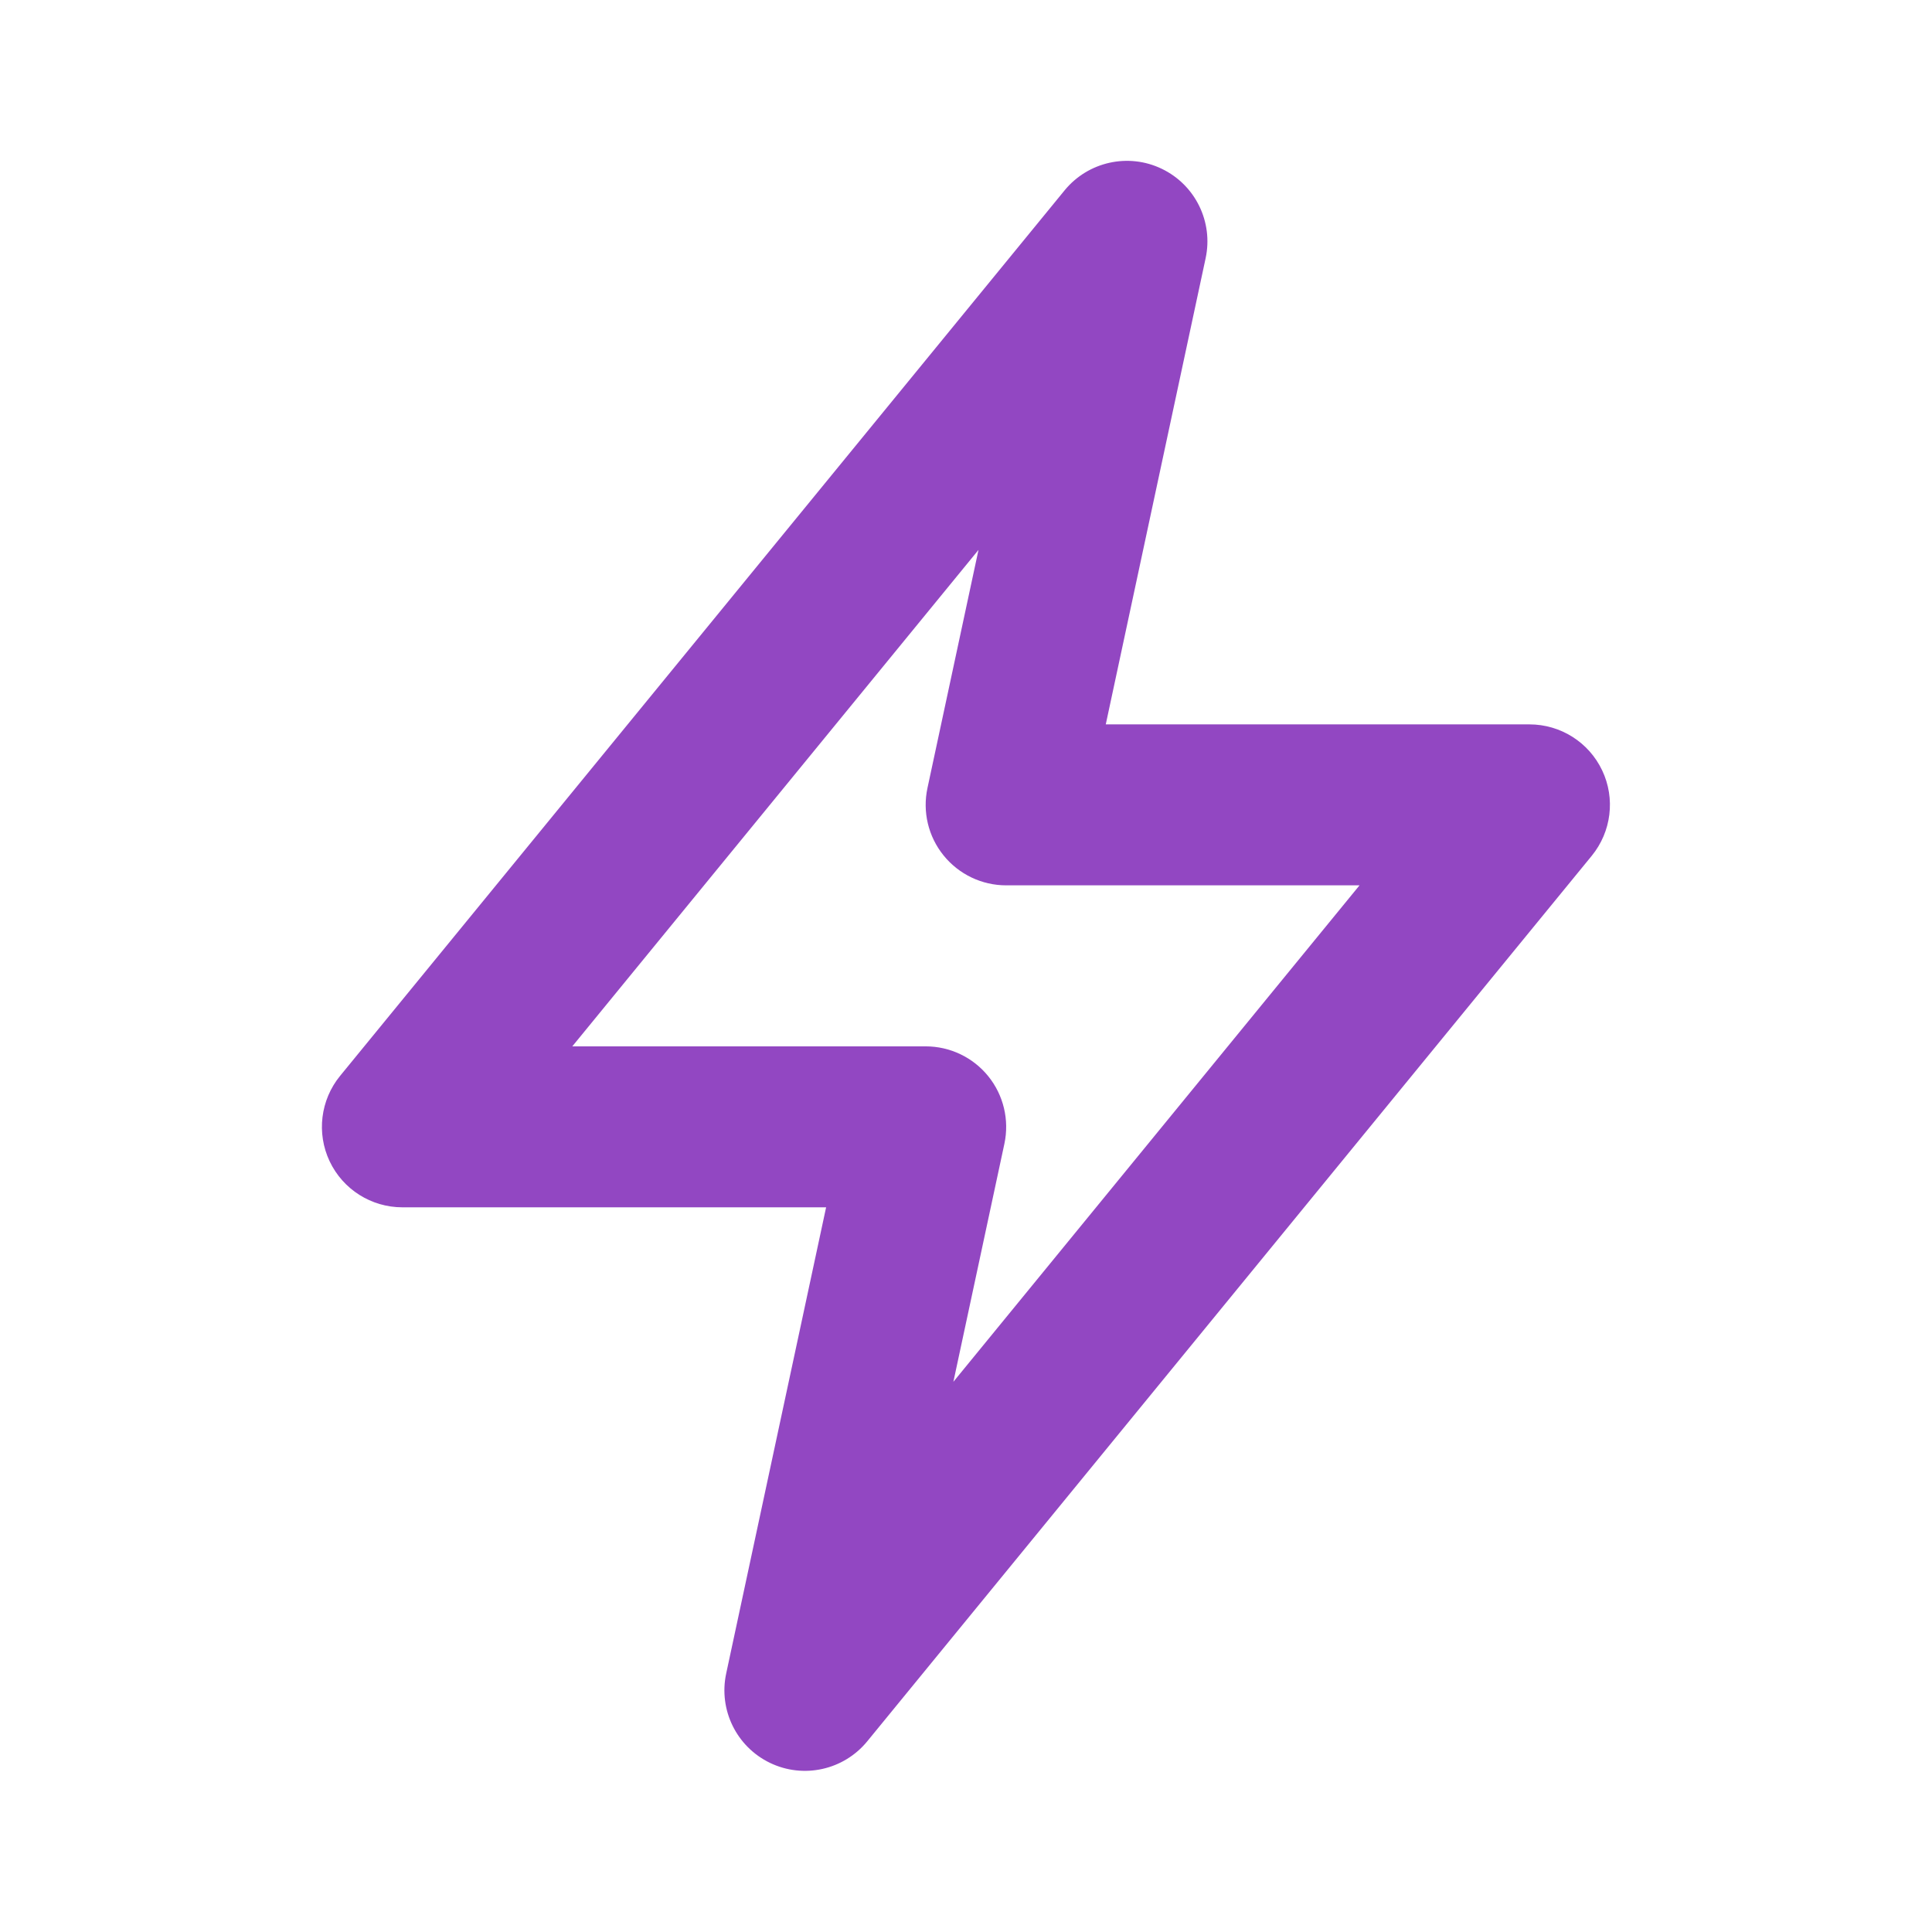 <svg width="32" height="32" viewBox="0 0 32 32" fill="none" xmlns="http://www.w3.org/2000/svg">
<path fill-rule="evenodd" clip-rule="evenodd" d="M19.243 2.796C19.798 3.063 20.098 3.675 19.969 4.277L18.315 11.998H25.332C25.847 11.998 26.316 12.294 26.537 12.76C26.758 13.225 26.69 13.776 26.364 14.175L14.364 28.842C13.974 29.318 13.309 29.466 12.754 29.199C12.199 28.932 11.899 28.32 12.028 27.718L13.683 19.997H6.665C6.15 19.997 5.681 19.701 5.46 19.235C5.24 18.77 5.307 18.219 5.633 17.82L17.633 3.153C18.023 2.677 18.689 2.529 19.243 2.796ZM9.479 17.331H15.332C15.735 17.331 16.116 17.513 16.369 17.826C16.622 18.139 16.72 18.55 16.636 18.944L15.791 22.887L22.518 14.664H16.665C16.263 14.664 15.882 14.482 15.629 14.169C15.375 13.856 15.277 13.445 15.362 13.051L16.207 9.108L9.479 17.331Z" fill="#9247C2"/>
</svg>
